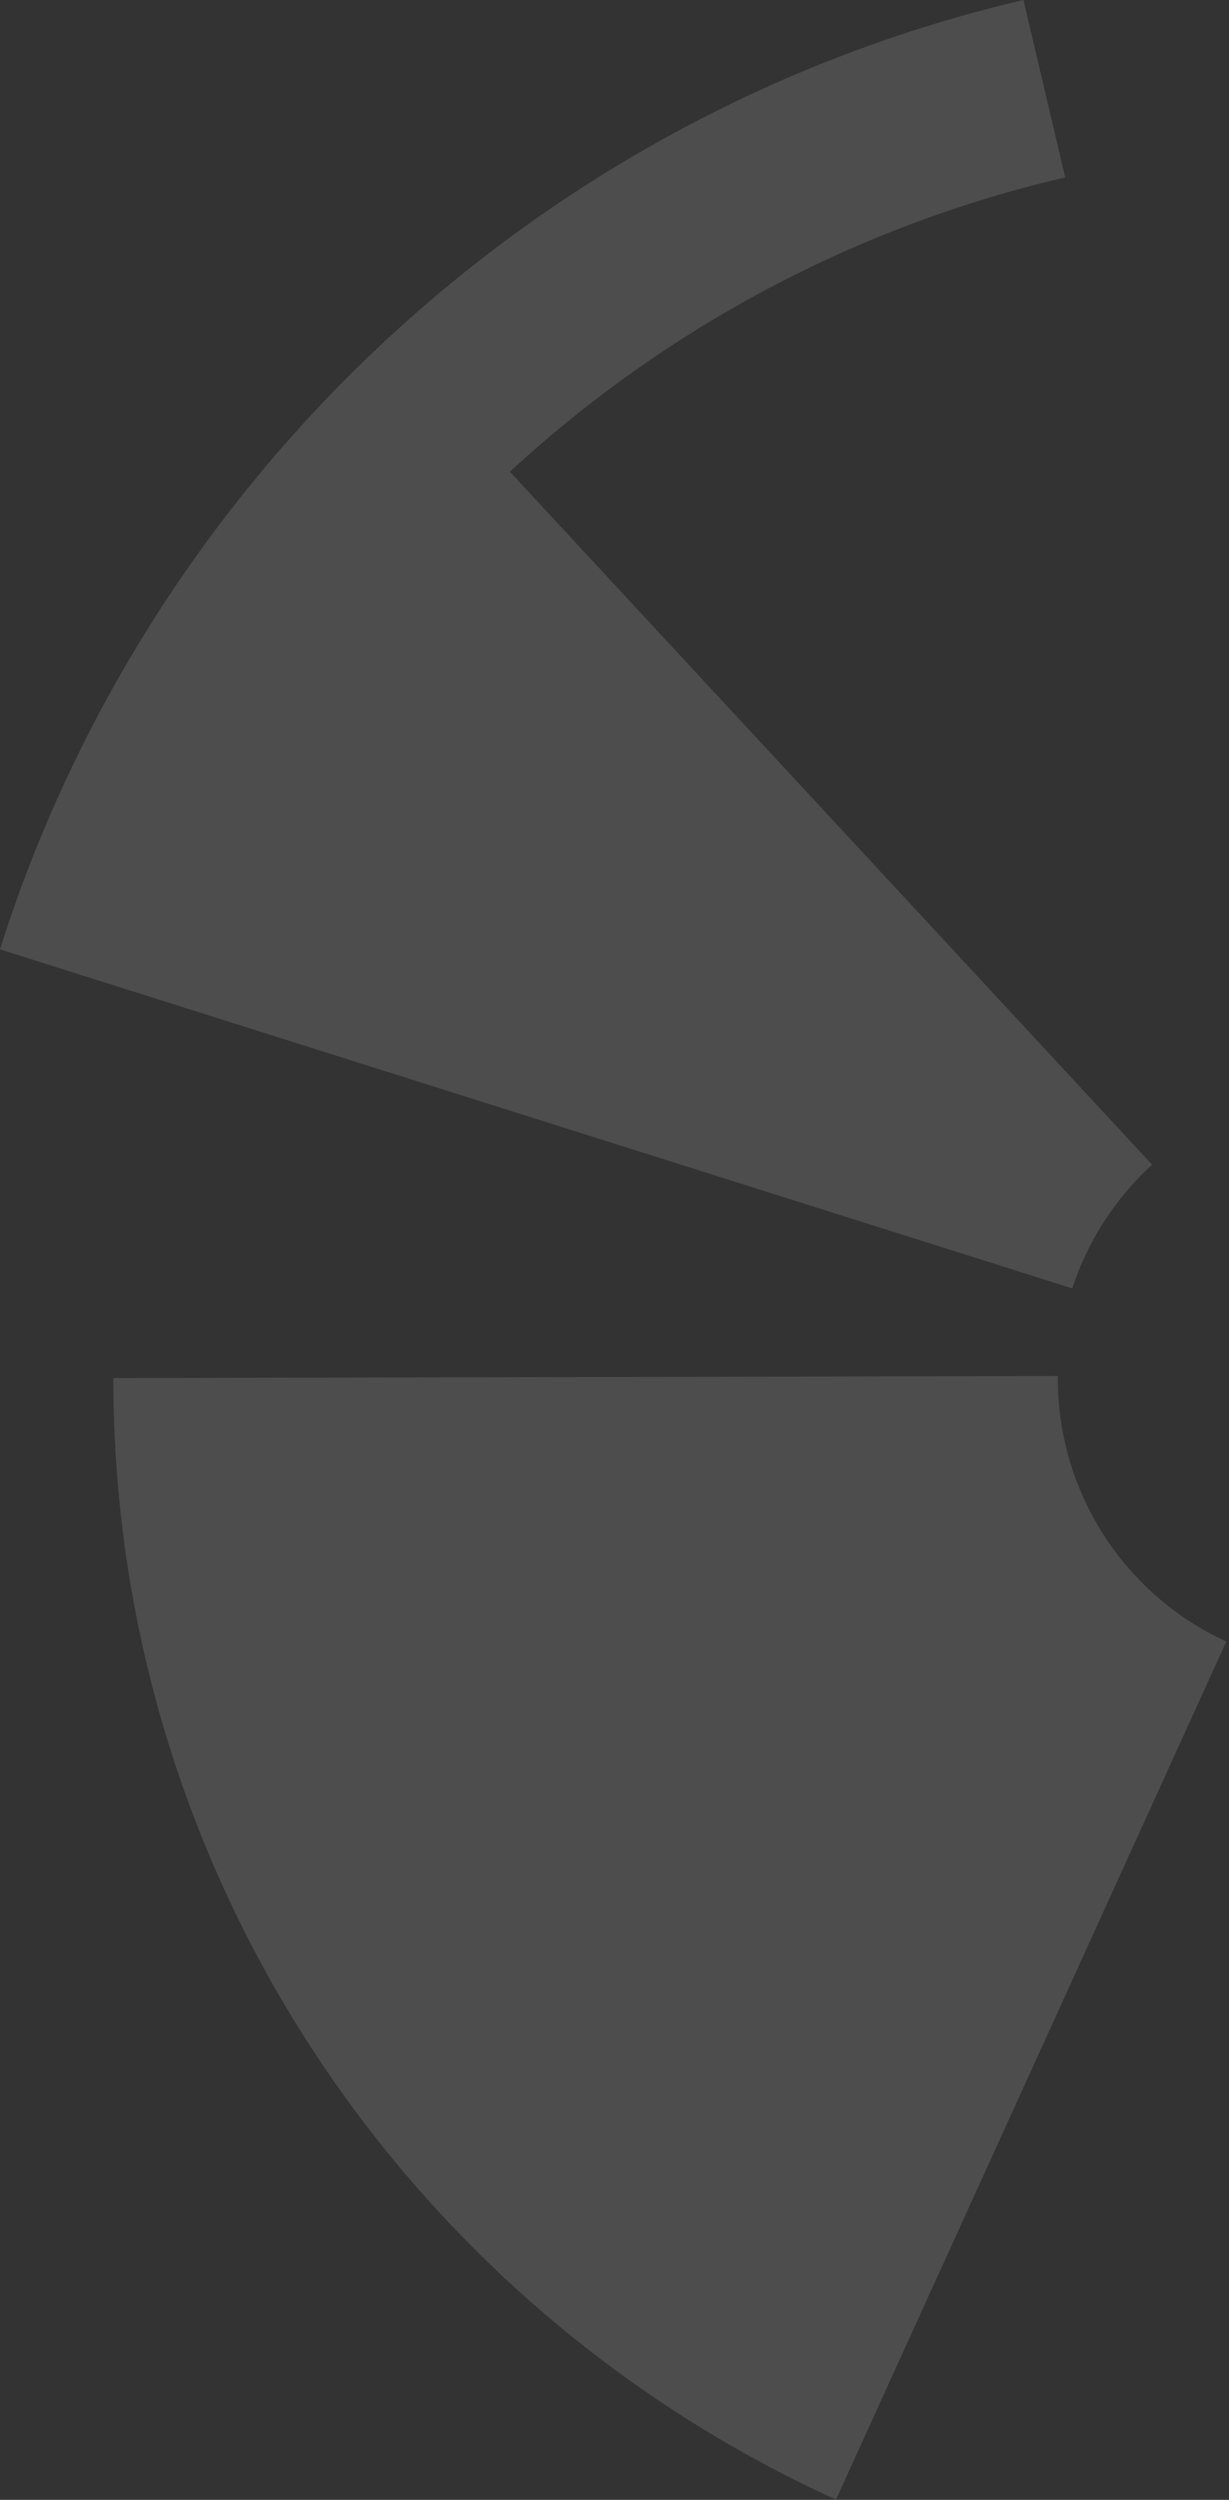 <?xml version="1.0" encoding="UTF-8" standalone="no"?><!DOCTYPE svg PUBLIC "-//W3C//DTD SVG 1.1//EN" "http://www.w3.org/Graphics/SVG/1.1/DTD/svg11.dtd"><svg width="100%" height="100%" viewBox="0 0 423 860" version="1.1" xmlns="http://www.w3.org/2000/svg" xmlns:xlink="http://www.w3.org/1999/xlink" xml:space="preserve" xmlns:serif="http://www.serif.com/" style="fill-rule:evenodd;clip-rule:evenodd;stroke-linejoin:round;stroke-miterlimit:2;"><rect x="0" y="0" width="423" height="860" fill="#333333" stroke="none"/><path d="M352.244,0c-167.145,39.125 -301.024,164.513 -352.244,326.6l369.014,116.617l0.038,-0.06c5.377,-16.279 14.835,-30.907 27.48,-42.483l-221.04,-238.389c53.857,-49.747 119.715,-84.641 191.122,-101.258l0.015,-0l-14.385,-61.027Z" style="fill:#fff;fill-opacity:0.13;fill-rule:nonzero;"/><path d="M364.094,473.363l-325.09,0.714l0,0.484c0.215,171.419 102.228,318.767 248.725,385.336l134.34,-295.18c-17.295,-7.944 -31.942,-20.676 -42.225,-36.689c-10.275,-16.013 -15.75,-34.637 -15.772,-53.666l0.022,-0.999Z" style="fill:#fff;fill-opacity:0.13;fill-rule:nonzero;"/></svg>